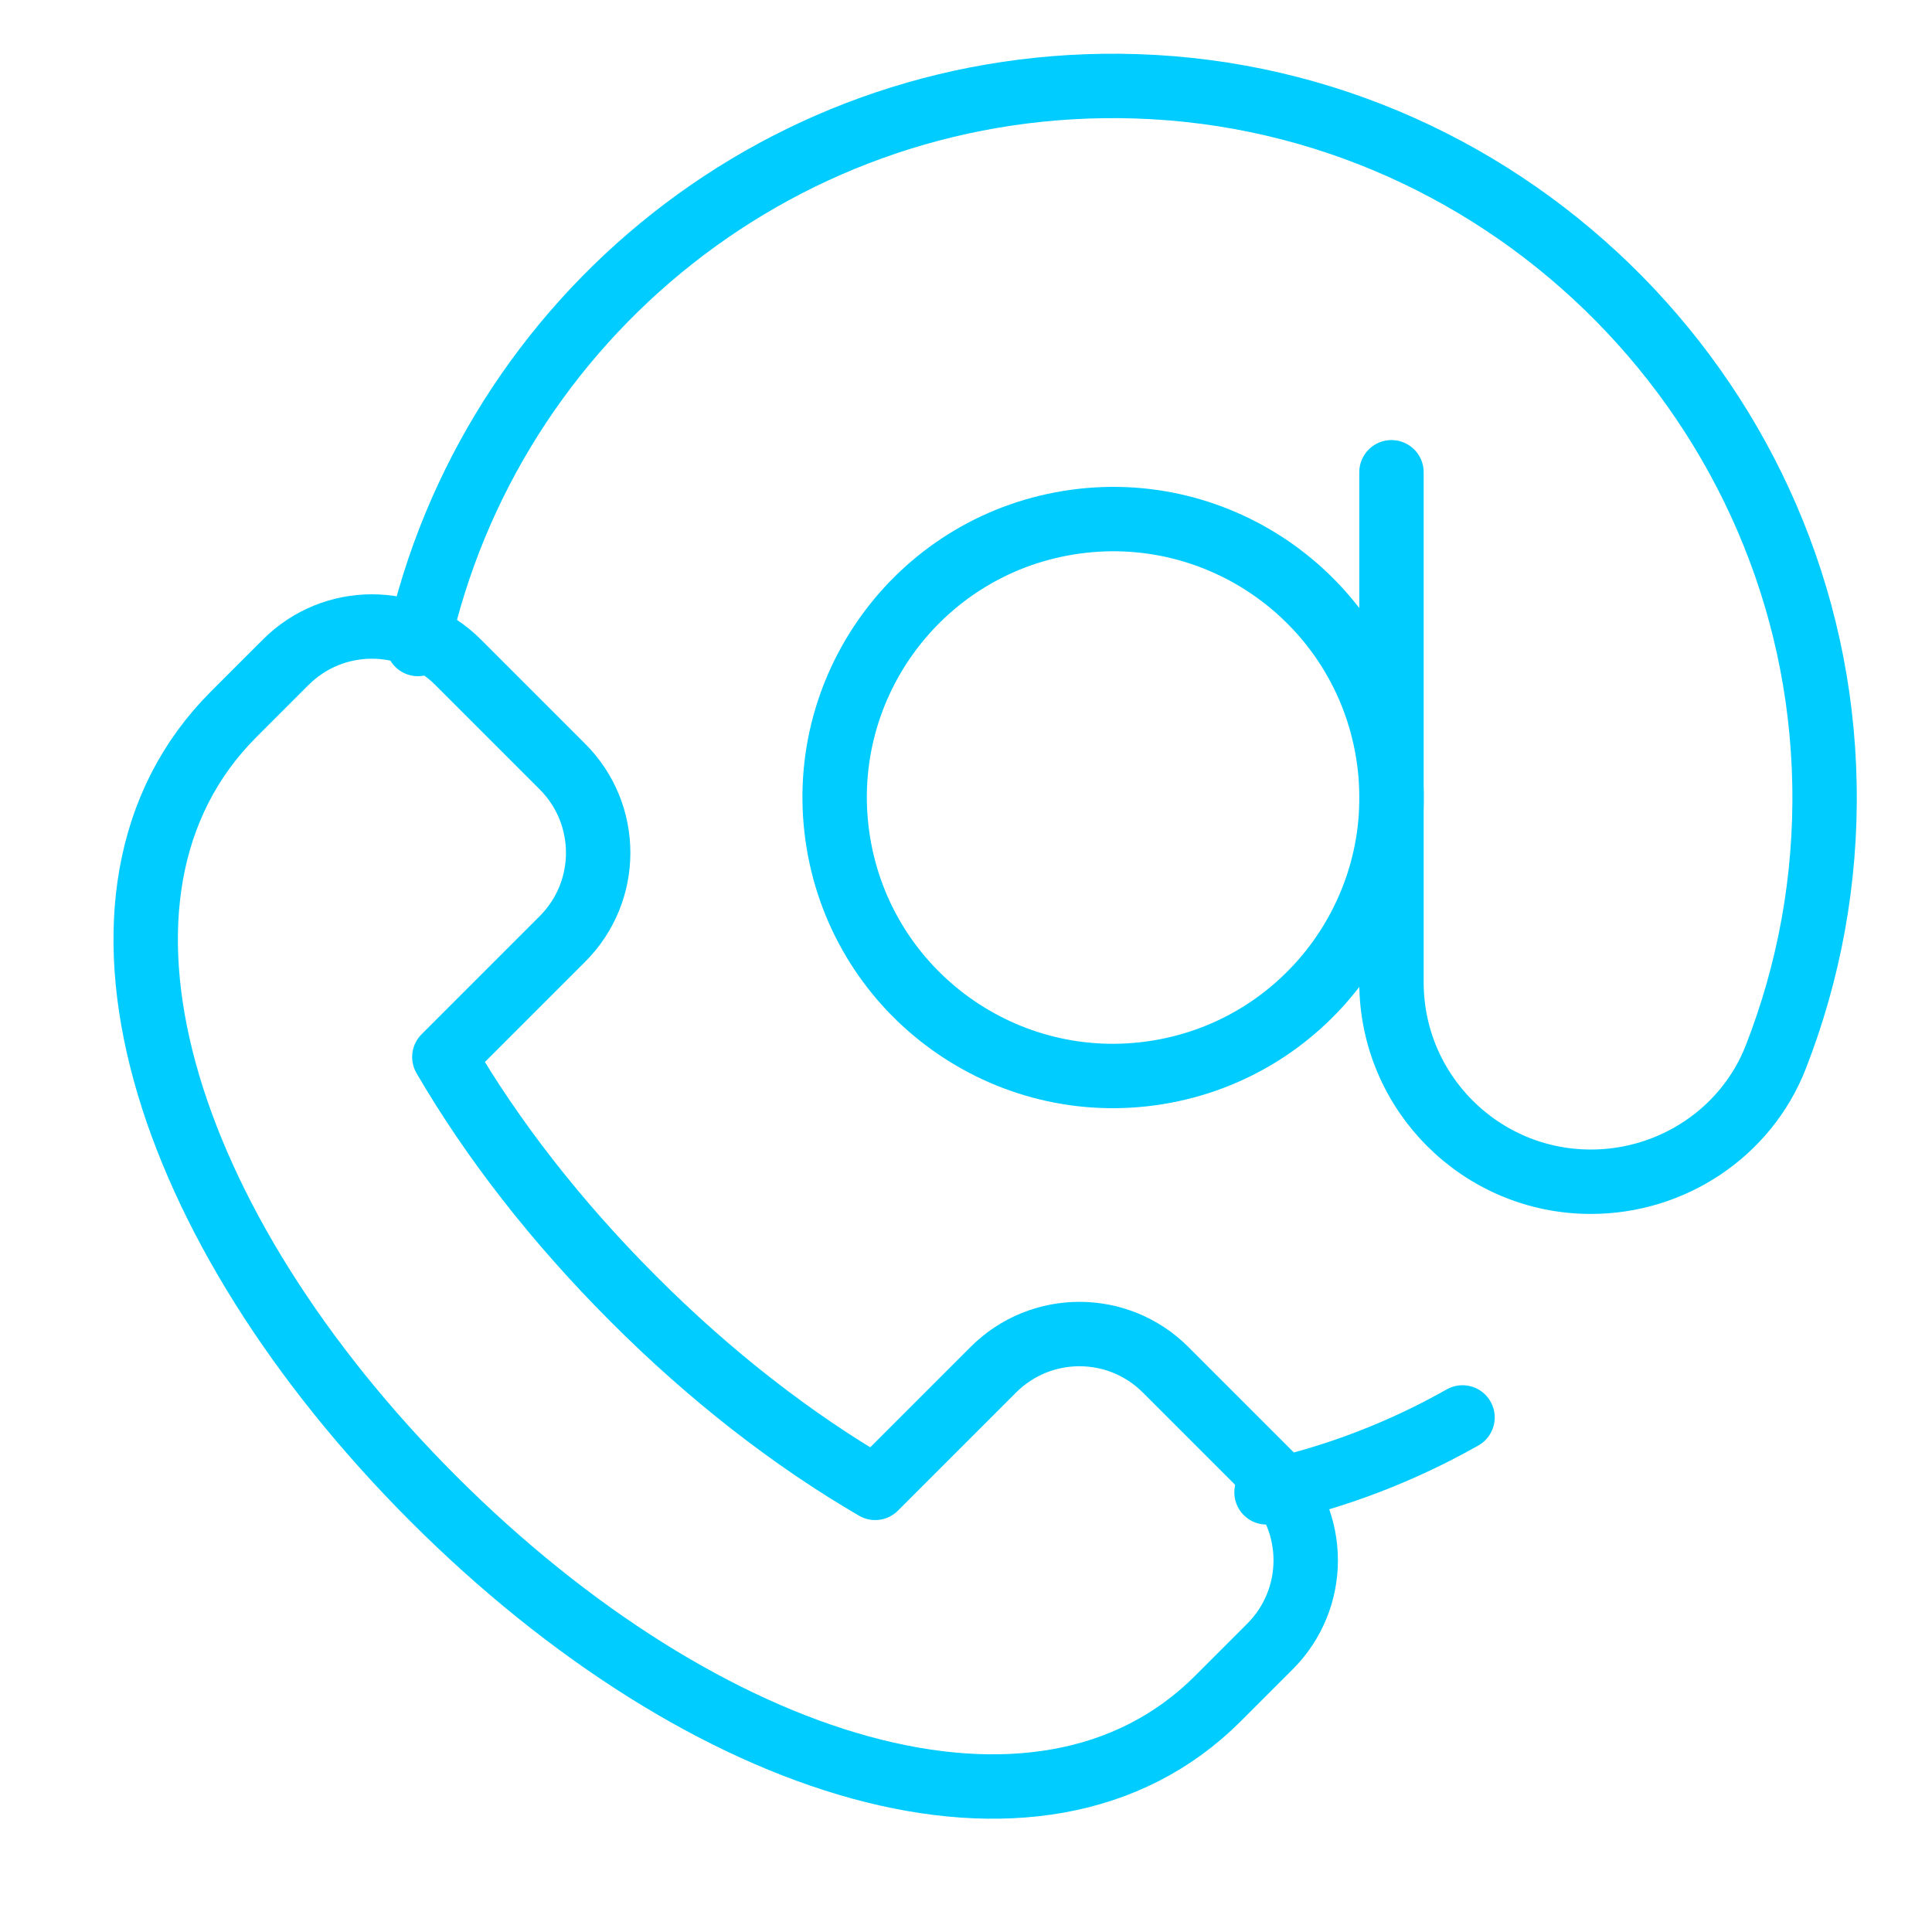 <?xml version="1.0" encoding="UTF-8"?>
<svg xmlns="http://www.w3.org/2000/svg" viewBox="0 0 90 90">
  <defs>
    <style>
      .cls-1 {
        fill: none;
        stroke: #0cf;
        stroke-linecap: round;
        stroke-linejoin: round;
        stroke-width: 3px;
      }
    </style>
  </defs>
  <g id="INSPI">
    <path class="cls-1" d="M29.5,60.5c-3.6-3.6-6.57-7.43-8.8-11.26l5.5-5.5c2.22-2.22,2.22-5.81,0-8.03l-4.86-4.86c-2.22-2.22-5.81-2.22-8.03,0l-1,1-1.43,1.43c-8.31,8.31-3.35,23.88,9.31,36.54,12.66,12.66,28.23,17.62,36.54,9.31l1.43-1.43,1-1c2.22-2.22,2.22-5.81,0-8.03l-4.86-4.86c-2.22-2.22-5.81-2.22-8.03,0l-5.5,5.5c-3.83-2.23-7.67-5.2-11.26-8.8Z"/>
  </g>
  <g id="DESIGN">
    <g id="At">
      <path class="cls-1" d="M59,69.52c3.25-.71,6.32-1.9,9.13-3.49"/>
      <path class="cls-1" d="M64.82,22v23.76c0,5.13,4.16,9.29,9.29,9.29h0c3.78,0,7.23-2.28,8.61-5.8,1.54-3.94,2.36-8.24,2.27-12.74-.33-17.53-14.53-31.93-32.06-32.49-16.33-.52-30.12,10.77-33.46,25.98"/>
      <circle class="cls-1" cx="51.85" cy="37.15" r="12.97" transform="translate(-5.28 8.79) rotate(-9.22)"/>
    </g>
  </g>
</svg>